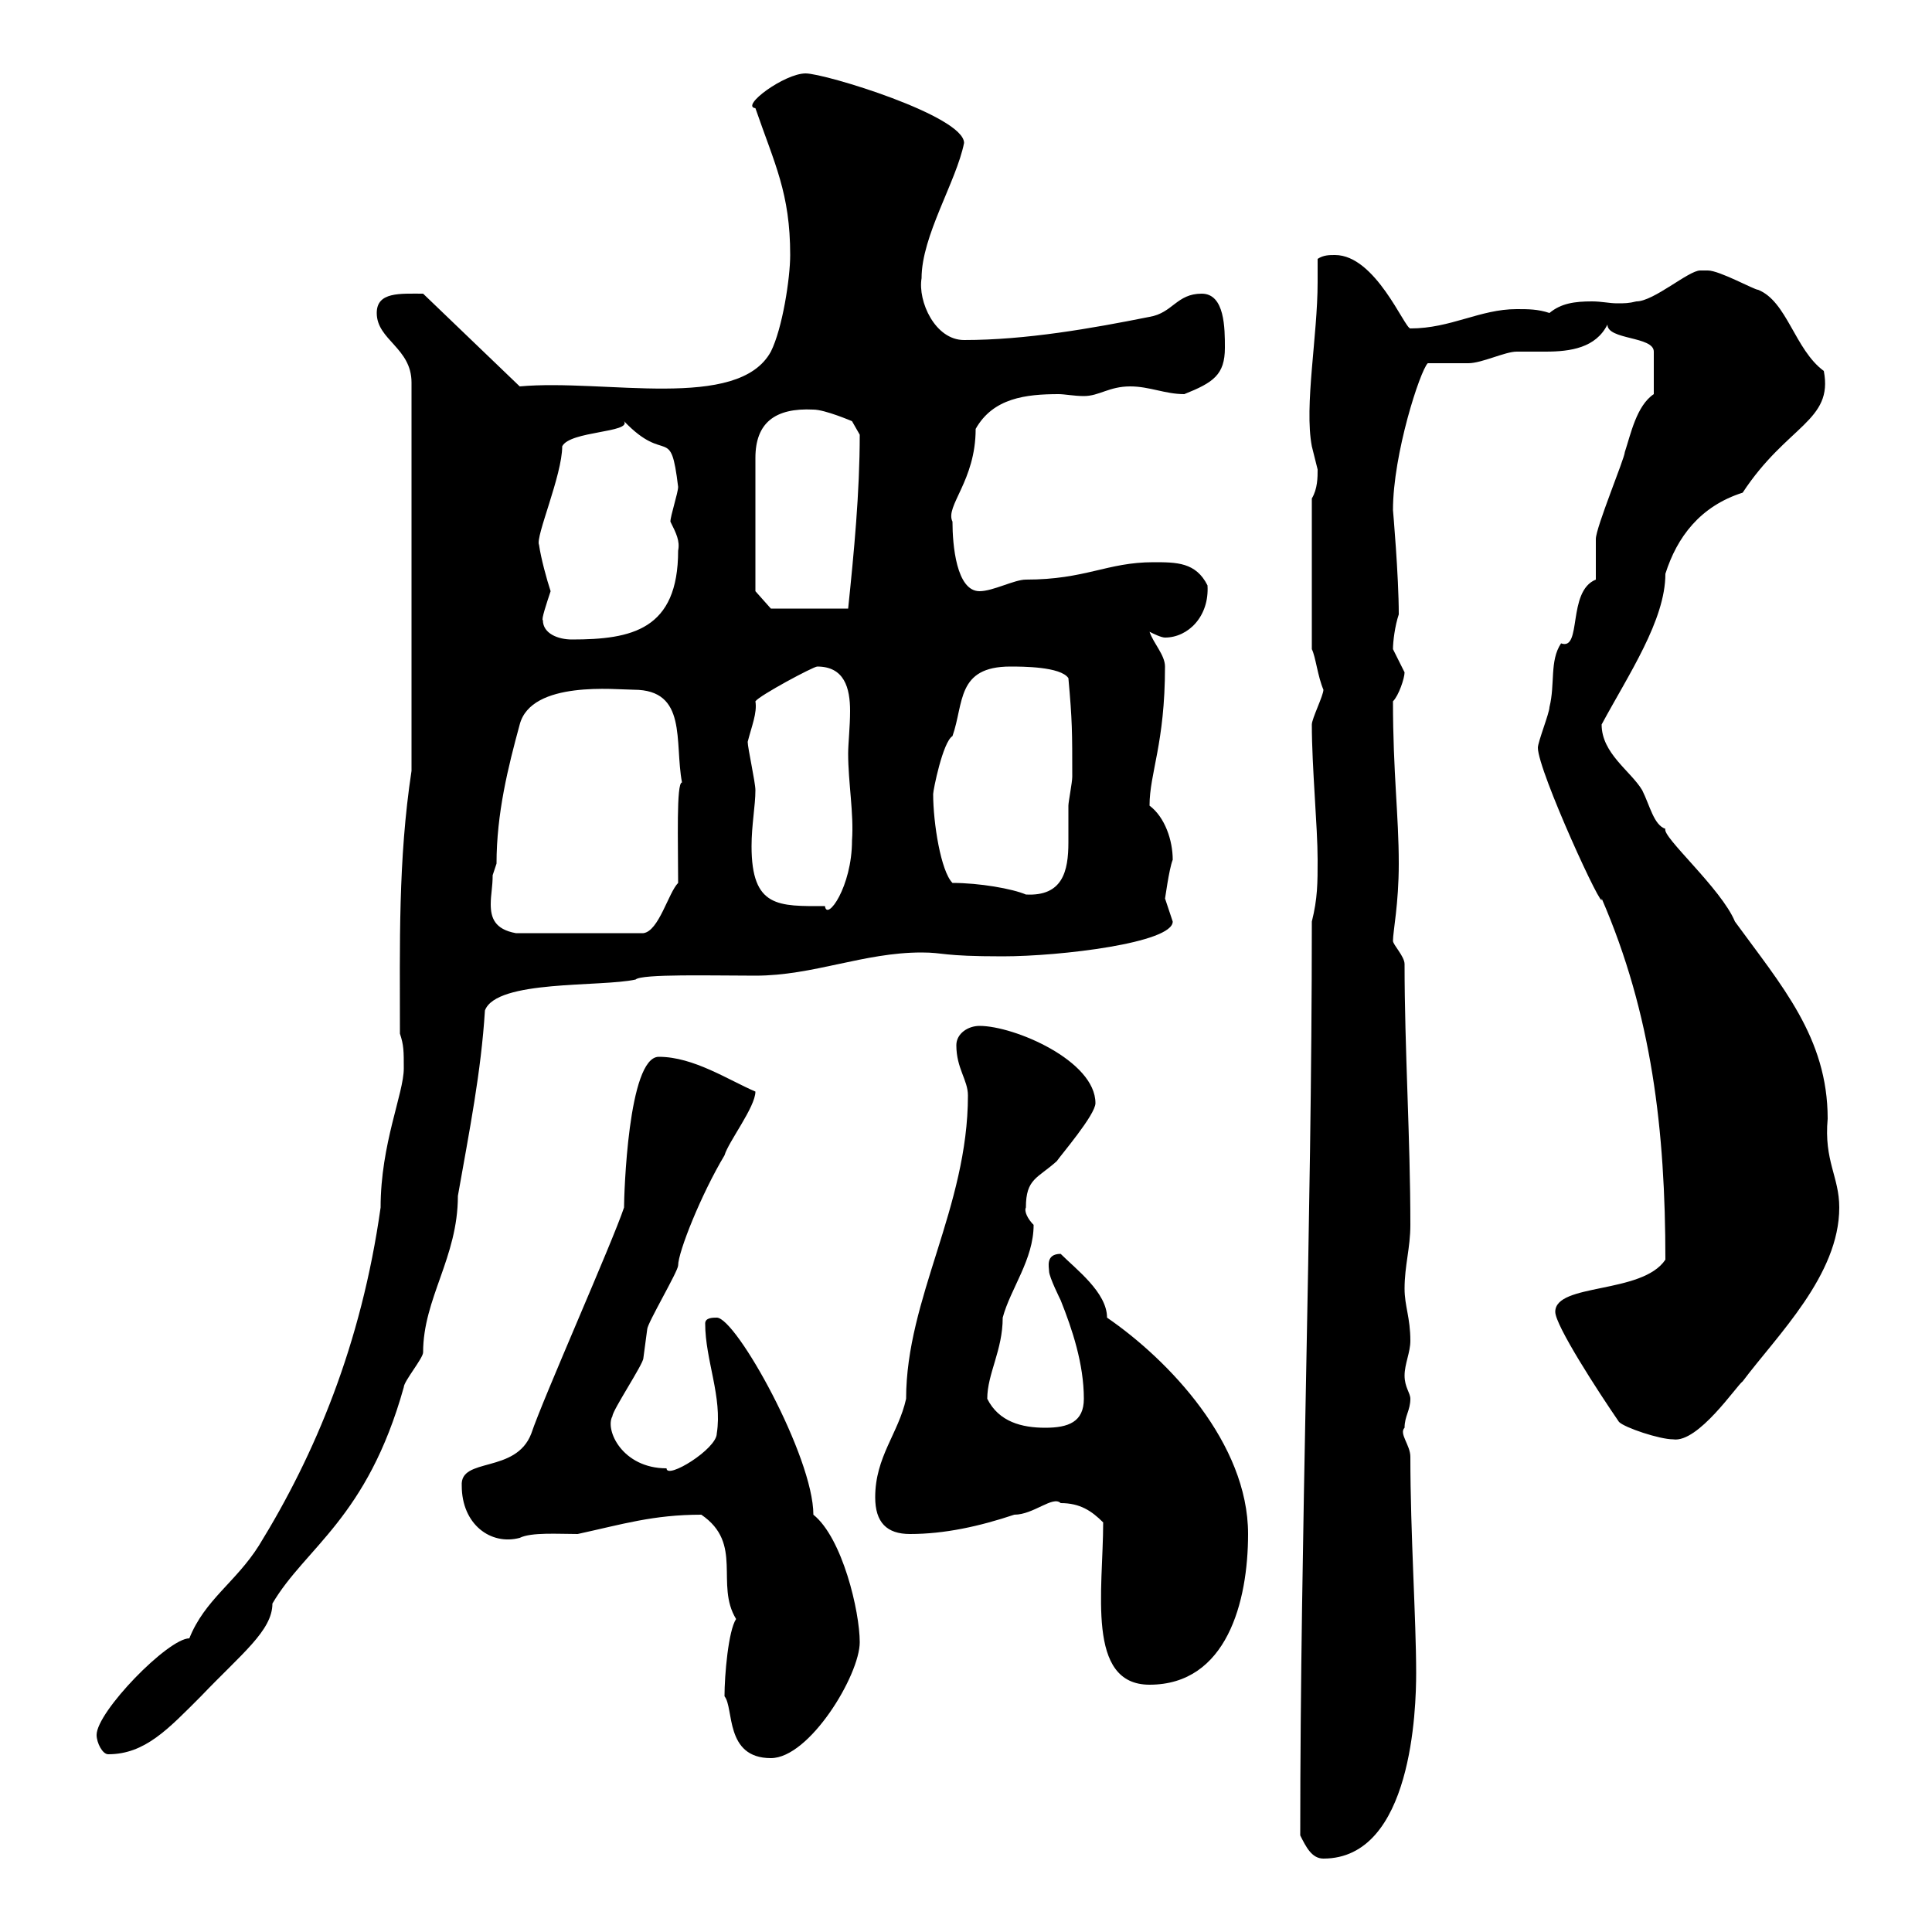 <svg xmlns="http://www.w3.org/2000/svg" xmlns:xlink="http://www.w3.org/1999/xlink" width="300" height="300"><path d="M201.90 285C202.80 286.80 203.70 288.60 205.50 288.60C219.30 288.60 219.90 265.20 219.90 259.80C219.90 251.40 219 238.20 219 226.20C219 224.40 217.20 222.60 218.10 221.70C218.10 219.90 219 219 219 217.20C219 216.30 218.10 215.40 218.10 213.60C218.10 211.80 219 210 219 208.20C219 204.60 218.10 202.80 218.10 200.10C218.10 196.50 219 193.80 219 190.20C219 176.70 218.10 162.90 218.10 149.70C218.10 148.50 216.30 146.70 216.30 146.10C216.30 144.60 217.20 140.40 217.20 134.10C217.20 126.60 216.30 120 216.30 108.90C217.20 108 218.10 105.30 218.10 104.40C218.10 104.40 216.30 100.80 216.30 100.80C216.30 99.60 216.60 97.20 217.20 95.40C217.20 89.40 216.30 79.20 216.30 79.20C216.30 70.50 220.50 57.60 221.70 56.40C222.60 56.40 227.10 56.40 228 56.40C230.10 56.40 233.70 54.60 235.50 54.60C237 54.60 238.50 54.60 240 54.60C243.90 54.60 247.80 54 249.60 50.40C249.60 52.80 256.80 52.20 256.80 54.60L256.80 61.20C254.10 63 253.20 67.50 252.30 70.20C252.30 71.10 247.80 81.90 247.80 83.70C247.80 84.60 247.80 89.10 247.80 90C243.30 91.80 245.70 101.10 242.40 99.90C240.60 102.60 241.50 106.20 240.60 109.80C240.60 110.70 238.80 115.20 238.80 116.10C238.80 119.70 249.30 142.50 248.70 139.50C256.50 157.50 258.60 175.50 258.60 195.60C255 201 241.50 199.20 241.50 203.70C241.50 205.80 248.10 216 251.40 220.80C252.30 221.70 257.70 223.50 259.80 223.50C263.70 224.10 269.70 215.10 270.60 214.50C276 207.30 285.60 198 285.60 187.50C285.60 182.70 283.20 180.30 283.80 173.70C283.80 161.10 276.60 153 269.40 143.10C267.30 138 258 129.90 258.60 128.70C256.80 128.10 256.20 125.10 255 122.70C253.20 119.70 248.70 117 248.70 112.50C252.90 104.70 258.60 96.30 258.60 89.10C260.40 83.40 264 78.60 270.60 76.50C277.50 66 284.70 65.40 283.20 57.60C278.70 54.30 277.50 46.80 273 45C272.40 45 267 42 265.20 42C265.20 42 264 42 264 42C262.20 42 256.80 46.80 254.10 46.80C252.90 47.10 252.30 47.10 251.10 47.10C249.90 47.10 248.70 46.80 247.20 46.80C244.50 46.80 242.40 47.10 240.60 48.60C238.80 48 237.30 48 235.50 48C229.80 48 225.30 51 219 51C218.10 51 213.60 39.60 207.30 39.60C206.40 39.60 205.50 39.60 204.60 40.20C204.60 41.40 204.60 42.60 204.60 43.80C204.60 52.20 202.50 63 203.70 69.30C203.70 69.30 204.60 72.90 204.60 72.90C204.60 74.10 204.60 75.90 203.70 77.40L203.70 100.80C204.30 102 204.60 105 205.50 107.10C205.50 108 203.70 111.60 203.70 112.50C203.70 119.10 204.60 128.40 204.60 133.50C204.60 137.10 204.60 139.50 203.70 143.10C203.70 190.80 201.90 237.90 201.90 285ZM112.50 263.40C114 265.20 112.50 273 119.70 273C125.70 273 133.50 260.10 133.50 255C133.50 250.20 130.80 238.80 126.30 235.20C126.30 226.20 114.30 204.60 111.30 204.60C110.70 204.60 109.50 204.60 109.50 205.50C109.50 211.20 112.20 216.90 111.30 222.60C111.30 225 103.50 229.80 103.50 228C96.60 228 93.90 222 95.10 219.90C95.10 219 99.90 211.80 99.90 210.90C99.90 210.90 100.50 206.40 100.50 206.40C100.50 205.50 105.30 197.40 105.30 196.50C105.30 194.40 108.90 185.40 112.50 179.40C113.10 177.30 117.30 171.90 117.30 169.50C113.10 167.70 107.70 164.10 102.30 164.10C97.50 164.10 96.90 185.70 96.90 187.50C95.10 192.90 84.30 217.20 82.50 222.60C80.10 228.90 71.40 226.20 71.70 230.70C71.70 236.70 76.20 240 80.70 238.80C82.50 237.90 86.70 238.20 89.70 238.20C96.60 236.70 101.40 235.20 108.90 235.20C115.50 239.70 111 246 114.30 251.40C113.10 253.20 112.50 260.10 112.50 263.40ZM15 269.40C15 270.60 15.90 272.40 16.80 272.40C22.50 272.40 26.10 268.50 31.20 263.40C37.50 256.80 42.30 253.20 42.30 249C47.40 240.30 57 235.80 62.70 215.40C62.70 214.50 65.70 210.90 65.70 210C65.70 201.60 71.10 195.30 71.10 185.70C72.90 175.50 74.70 166.50 75.30 156.90C77.10 152.10 93.30 153.30 98.70 152.10C99.60 151.20 110.70 151.50 117.30 151.50C126.30 151.50 134.10 147.90 143.10 147.90C146.70 147.90 146.10 148.50 155.70 148.50C164.70 148.50 182.10 146.40 182.10 143.10C182.10 143.10 180.90 139.50 180.90 139.50C180.90 139.80 181.50 135 182.10 133.50C182.10 130.50 180.90 126.90 178.50 125.10C178.50 120 180.90 115.50 180.90 103.50C180.90 101.70 179.10 99.90 178.50 98.10C179.10 98.40 180.30 99 180.90 99C184.50 99 187.80 95.70 187.50 90.90C185.70 87.30 182.70 87.30 179.10 87.30C171.90 87.30 168.60 90 159.30 90C157.50 90 154.20 91.80 152.10 91.80C148.50 91.80 147.90 84.60 147.90 81C146.70 78.60 151.50 74.70 151.50 66.60C154.20 61.80 159.30 61.20 164.40 61.20C165.30 61.20 166.80 61.50 168.30 61.50C170.70 61.50 172.20 60 175.50 60C178.50 60 180.90 61.20 183.90 61.20C188.40 59.40 190.20 58.20 190.20 54C190.20 51 190.20 45.60 186.60 45.60C182.70 45.60 182.10 48.60 178.50 49.20C169.50 51 159.30 52.80 149.70 52.80C145.20 52.80 142.50 46.80 143.10 43.20C143.10 36.60 148.50 28.20 149.70 22.20C149.70 18 128.10 11.40 125.10 11.40C121.80 11.40 114.90 16.50 117.30 16.80C120.30 25.50 122.70 30 122.70 39.60C122.70 43.20 121.50 51 119.70 54.60C114.60 63.90 93.90 58.80 80.70 60L65.70 45.60C62.10 45.60 58.50 45.30 58.50 48.60C58.50 52.80 63.90 54 63.90 59.40L63.90 119.70C61.80 133.50 62.10 146.70 62.10 160.50C62.70 162.30 62.70 163.20 62.70 165.90C62.70 169.80 59.10 177.60 59.10 187.50C56.10 208.80 48.90 225.90 40.20 240C36.60 245.70 31.80 248.40 29.40 254.40C26.10 254.40 15 265.80 15 269.40ZM171.30 236.40C171.30 246.90 168.60 261.60 178.50 261.60C190.50 261.60 193.80 248.70 193.80 238.20C193.80 224.10 181.50 211.20 171.90 204.60C171.90 200.70 167.10 197.10 164.70 194.70C162.30 194.70 162.90 196.80 162.90 197.40C162.90 198.30 164.70 201.90 164.70 201.90C166.50 206.40 168.30 211.80 168.30 217.20C168.30 220.80 165.90 221.70 162.30 221.70C158.70 221.70 155.10 220.80 153.30 217.20C153.30 213.30 155.70 209.70 155.70 204.60C156.90 200.10 160.50 195.60 160.50 190.20C159.60 189.30 159 188.10 159.30 187.50C159.30 183 161.10 183 164.10 180.30C164.70 179.40 170.10 173.10 170.10 171.30C170.10 164.70 157.50 159.30 152.10 159.30C150.30 159.30 148.50 160.50 148.50 162.30C148.50 165.90 150.30 167.70 150.30 170.10C150.30 187.50 140.70 201.60 140.70 217.20C139.50 222.60 135.90 226.20 135.90 232.50C135.90 236.40 137.70 238.20 141.30 238.20C146.70 238.20 152.10 237 157.50 235.20C160.50 235.20 163.50 232.20 164.70 233.40C167.70 233.40 169.50 234.60 171.30 236.40ZM76.50 135.90C76.50 135.90 77.10 134.10 77.10 134.10C77.10 126.30 78.90 119.10 80.70 112.50C82.50 105.60 95.70 107.10 98.40 107.10C106.80 107.10 104.70 115.20 105.90 121.50C105 121.50 105.30 130.80 105.30 137.10C103.80 138.60 102.30 144.60 99.90 144.90L80.10 144.90C76.80 144.30 76.20 142.50 76.20 140.40C76.20 138.90 76.50 137.70 76.50 135.90ZM116.10 115.20C116.70 112.80 117.60 110.70 117.30 108.90C117.90 108 126.30 103.50 126.90 103.50C131.10 103.50 132 106.80 132 110.40C132 112.80 131.70 115.50 131.70 117C131.70 121.50 132.60 126.30 132.30 130.50C132.30 137.70 128.40 143.10 128.10 140.70C120.90 140.70 116.70 141 116.70 131.40C116.70 128.10 117.30 125.10 117.30 122.70C117.30 121.50 116.10 116.10 116.10 115.20ZM147.90 137.10C146.10 135.30 144.90 127.80 144.90 123.30C144.90 122.70 146.40 115.20 147.90 114.30C149.70 109.20 148.50 103.50 156.90 103.50C158.70 103.50 164.70 103.50 165.90 105.30C166.50 111.90 166.50 113.70 166.50 120.60C166.50 121.50 165.90 124.50 165.90 125.10C165.90 126.60 165.90 128.70 165.90 130.80C165.90 135.30 165 139.20 159.30 138.90C157.20 138 152.10 137.10 147.90 137.10ZM84.30 96.30C84 96.30 84.90 93.60 85.50 91.80C84.90 90 84 86.70 83.70 84.60C83.10 83.40 87.30 73.80 87.30 69.30C88.50 66.90 98.10 67.20 96.90 65.40C103.50 72.30 104.10 65.70 105.30 75.60C105.30 76.50 104.10 80.10 104.10 81C105 82.80 105.60 84 105.30 85.50C105.30 97.80 98.10 99.30 88.80 99.30C86.70 99.30 84.30 98.40 84.30 96.30ZM117.30 91.80L117.30 71.10C117.30 65.70 120.30 63.30 126.30 63.60C128.10 63.60 132.30 65.40 132.30 65.40L133.50 67.50C133.50 76.50 132.60 85.80 131.70 94.50L119.70 94.50Z"/></svg>